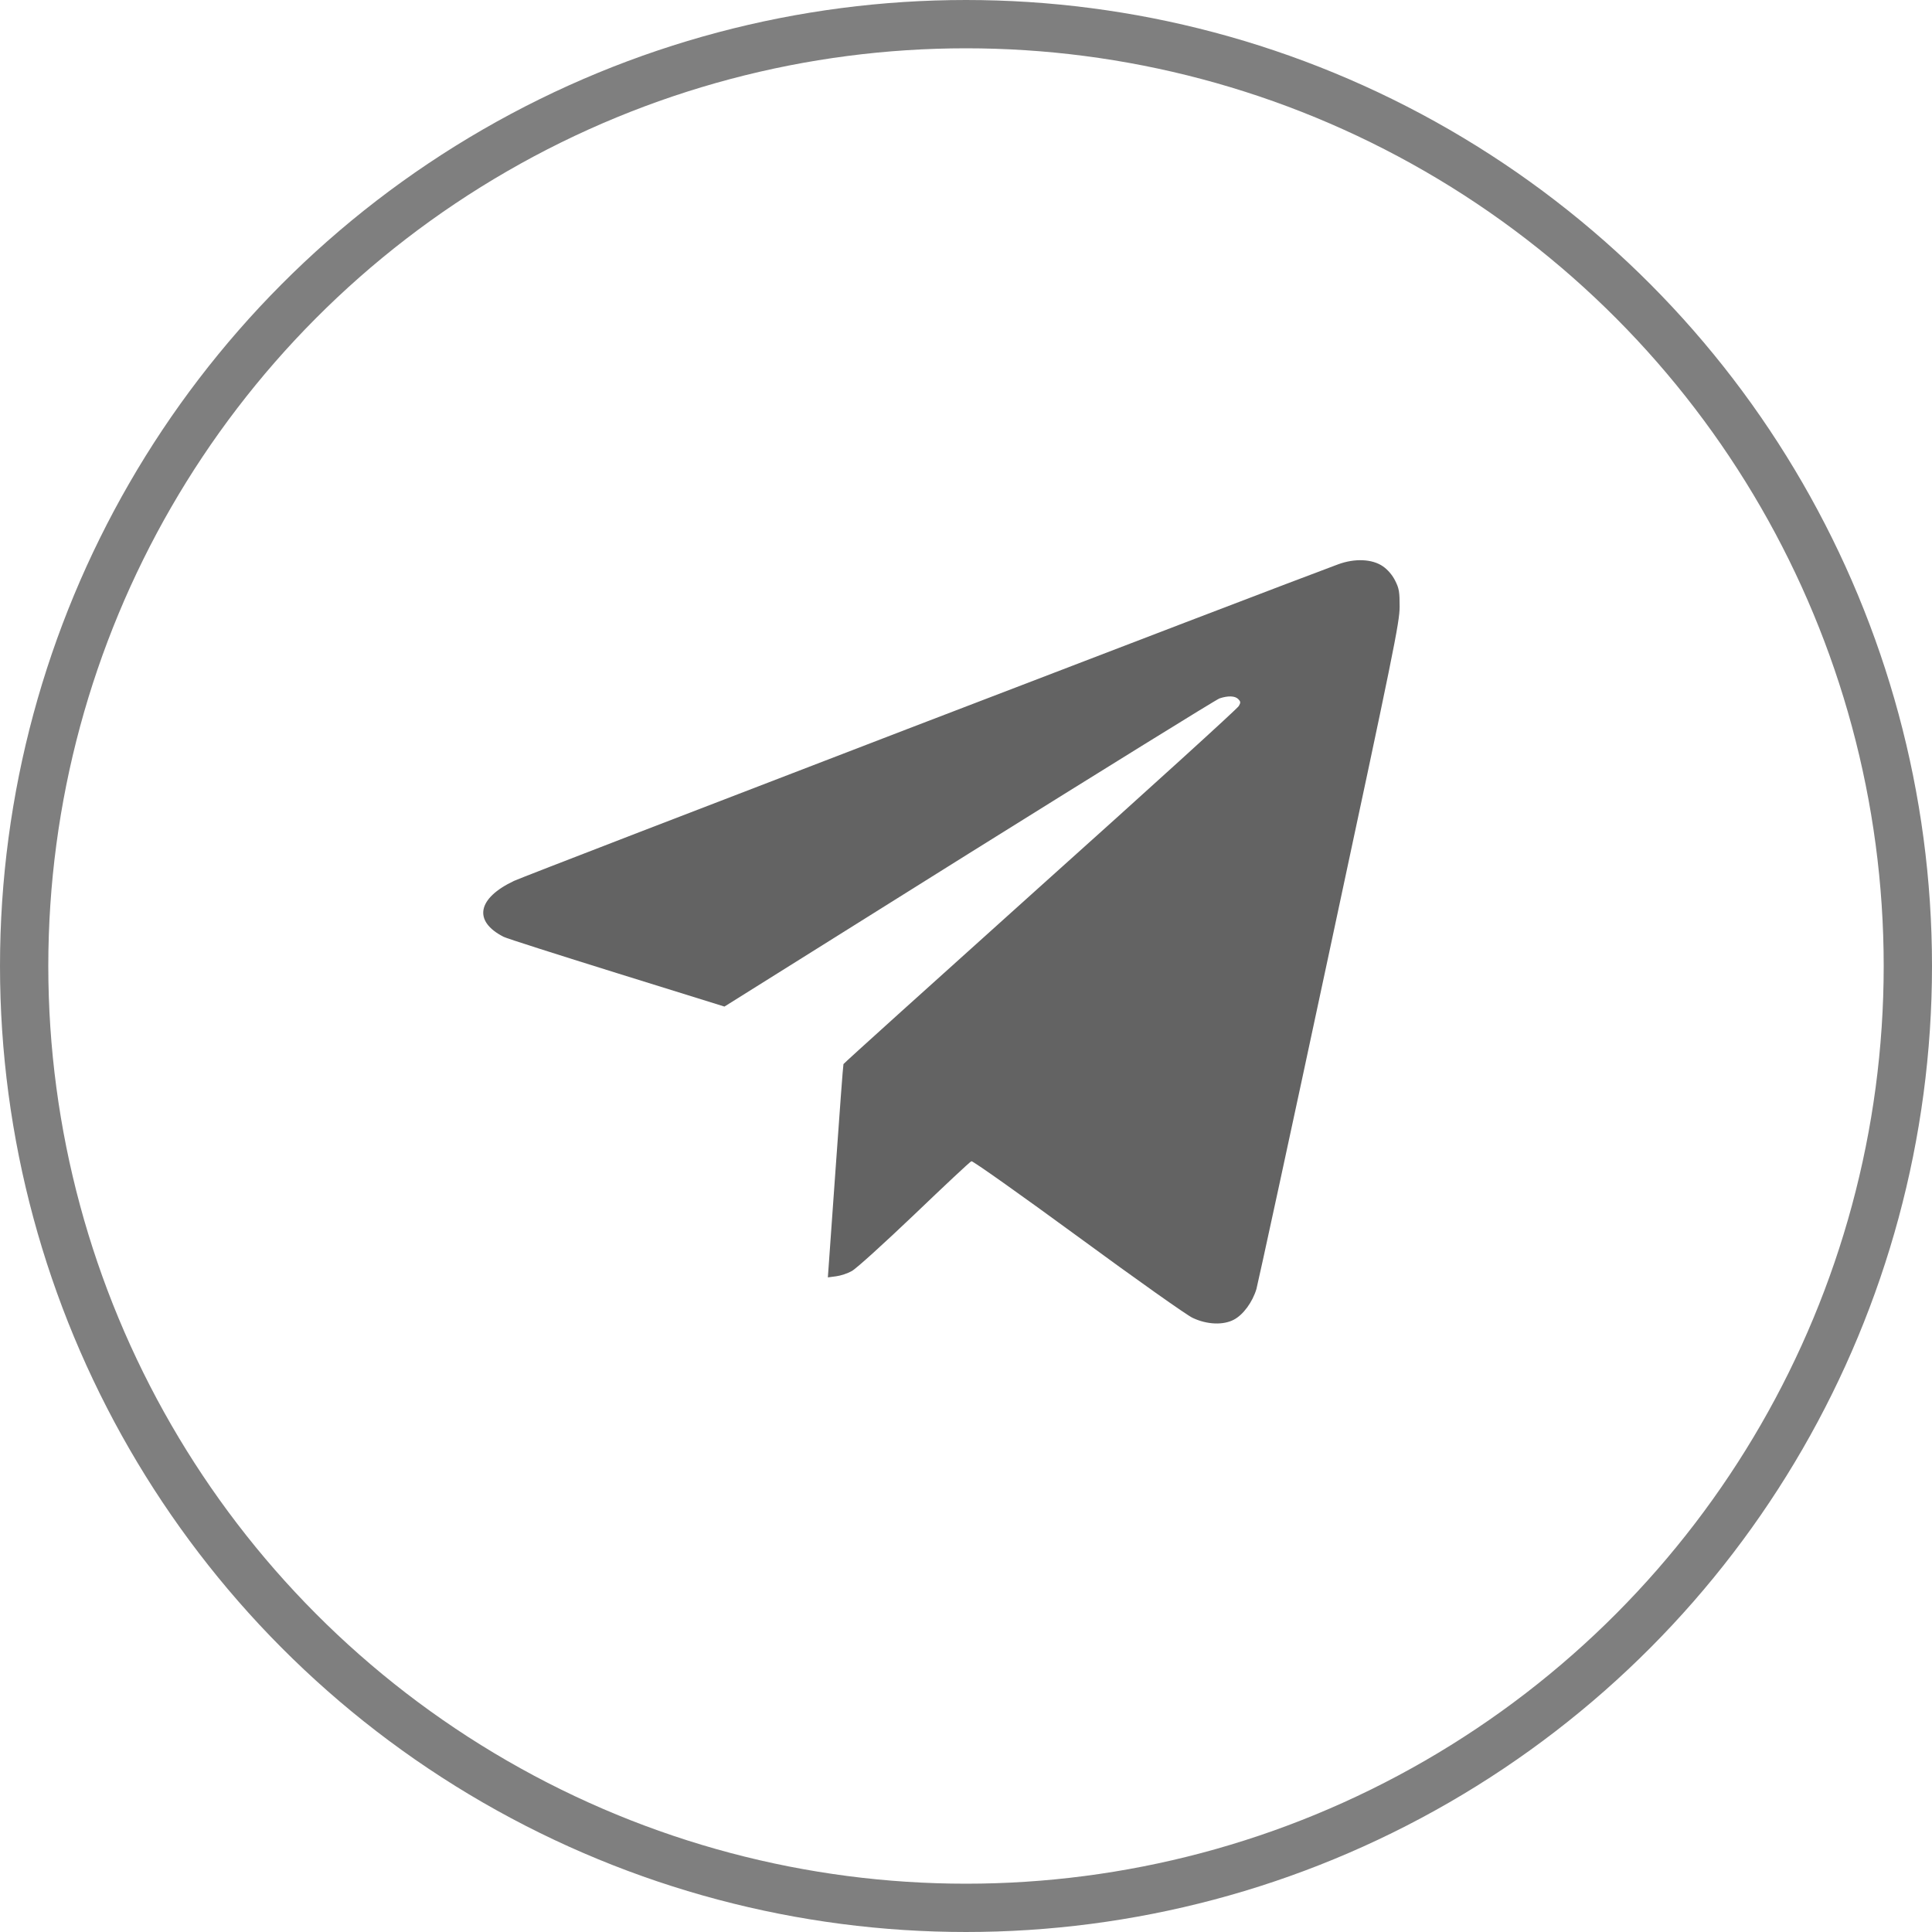 <?xml version="1.0" encoding="UTF-8"?> <svg xmlns="http://www.w3.org/2000/svg" width="40" height="40" viewBox="0 0 40 40" fill="none"> <circle cx="20" cy="20" r="19.5" stroke="black" stroke-opacity="0.5"></circle> <path d="M27.701 11.685C26.439 12.149 10.872 18.127 10.642 18.238C9.881 18.598 9.792 19.073 10.427 19.396C10.49 19.429 11.54 19.763 12.768 20.146L14.999 20.84L20.06 17.67C22.847 15.93 25.181 14.483 25.248 14.46C25.423 14.401 25.571 14.405 25.638 14.475C25.686 14.524 25.69 14.546 25.649 14.616C25.627 14.665 23.775 16.346 21.541 18.349C19.307 20.357 17.47 22.012 17.463 22.031C17.455 22.049 17.381 23.051 17.296 24.257L17.14 26.447L17.311 26.424C17.403 26.413 17.548 26.365 17.633 26.317C17.722 26.272 18.301 25.745 18.928 25.148C19.552 24.55 20.086 24.049 20.112 24.042C20.138 24.031 21.133 24.736 22.324 25.608C23.512 26.48 24.576 27.233 24.692 27.285C24.992 27.427 25.326 27.438 25.545 27.323C25.742 27.219 25.931 26.959 26.013 26.688C26.042 26.584 26.725 23.441 27.523 19.704C28.855 13.485 28.978 12.883 28.978 12.56C28.978 12.256 28.967 12.182 28.885 12.022C28.829 11.907 28.729 11.792 28.633 11.726C28.414 11.573 28.05 11.555 27.701 11.685Z" fill="black" fill-opacity="0.61"></path> </svg> 